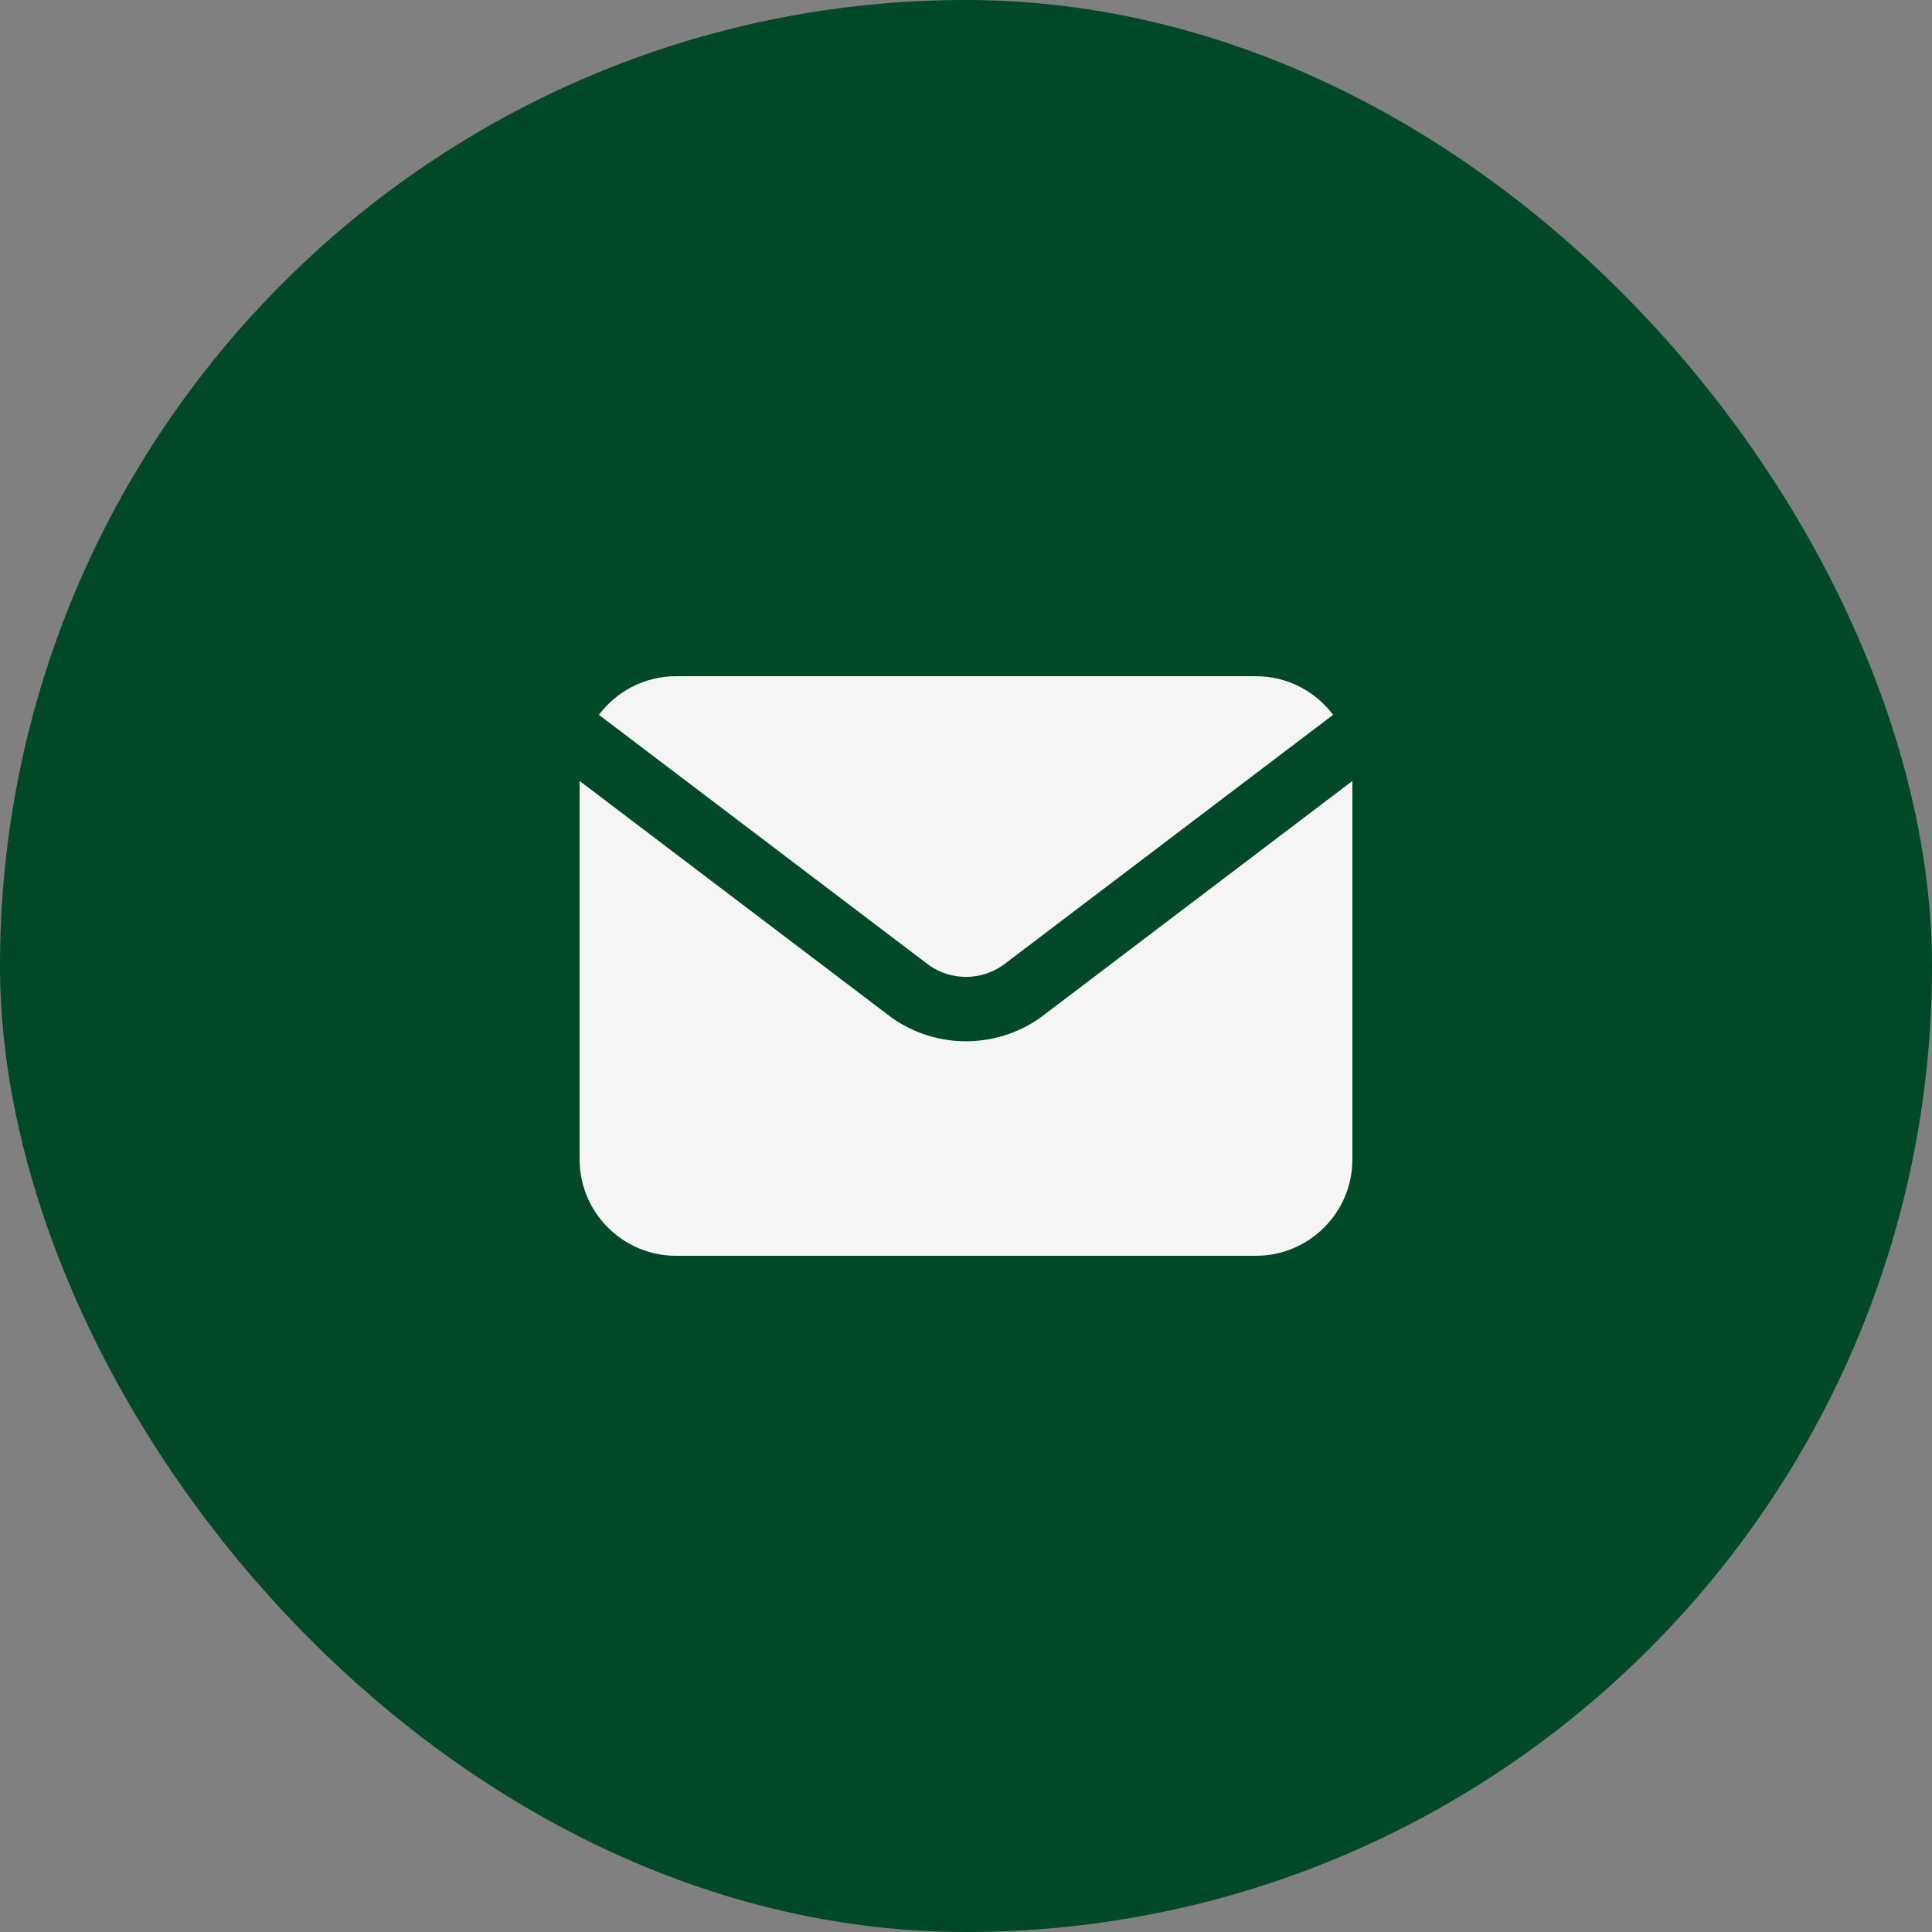 <svg width="40" height="40" viewBox="0 0 40 40" fill="none" xmlns="http://www.w3.org/2000/svg">
<rect x="0" y="0" width="40" height="40" fill="#808080" stroke="none"/>
<rect width="40" height="40" rx="20" fill="#004928"/>
<path fill-rule="evenodd" clip-rule="evenodd" d="M27.6 14.8L20.765 19.984C20.305 20.306 19.695 20.306 19.235 19.984L12.4 14.8C12.764 14.314 13.345 14 14 14H26C26.654 14 27.235 14.314 27.6 14.8ZM28 16.169V24C28 25.105 27.105 26 26 26H14C12.895 26 12 25.105 12 24V16.169L18.471 21.077C19.389 21.719 20.611 21.719 21.529 21.077L28 16.169Z" fill="#F5F5F5"/>
</svg>
